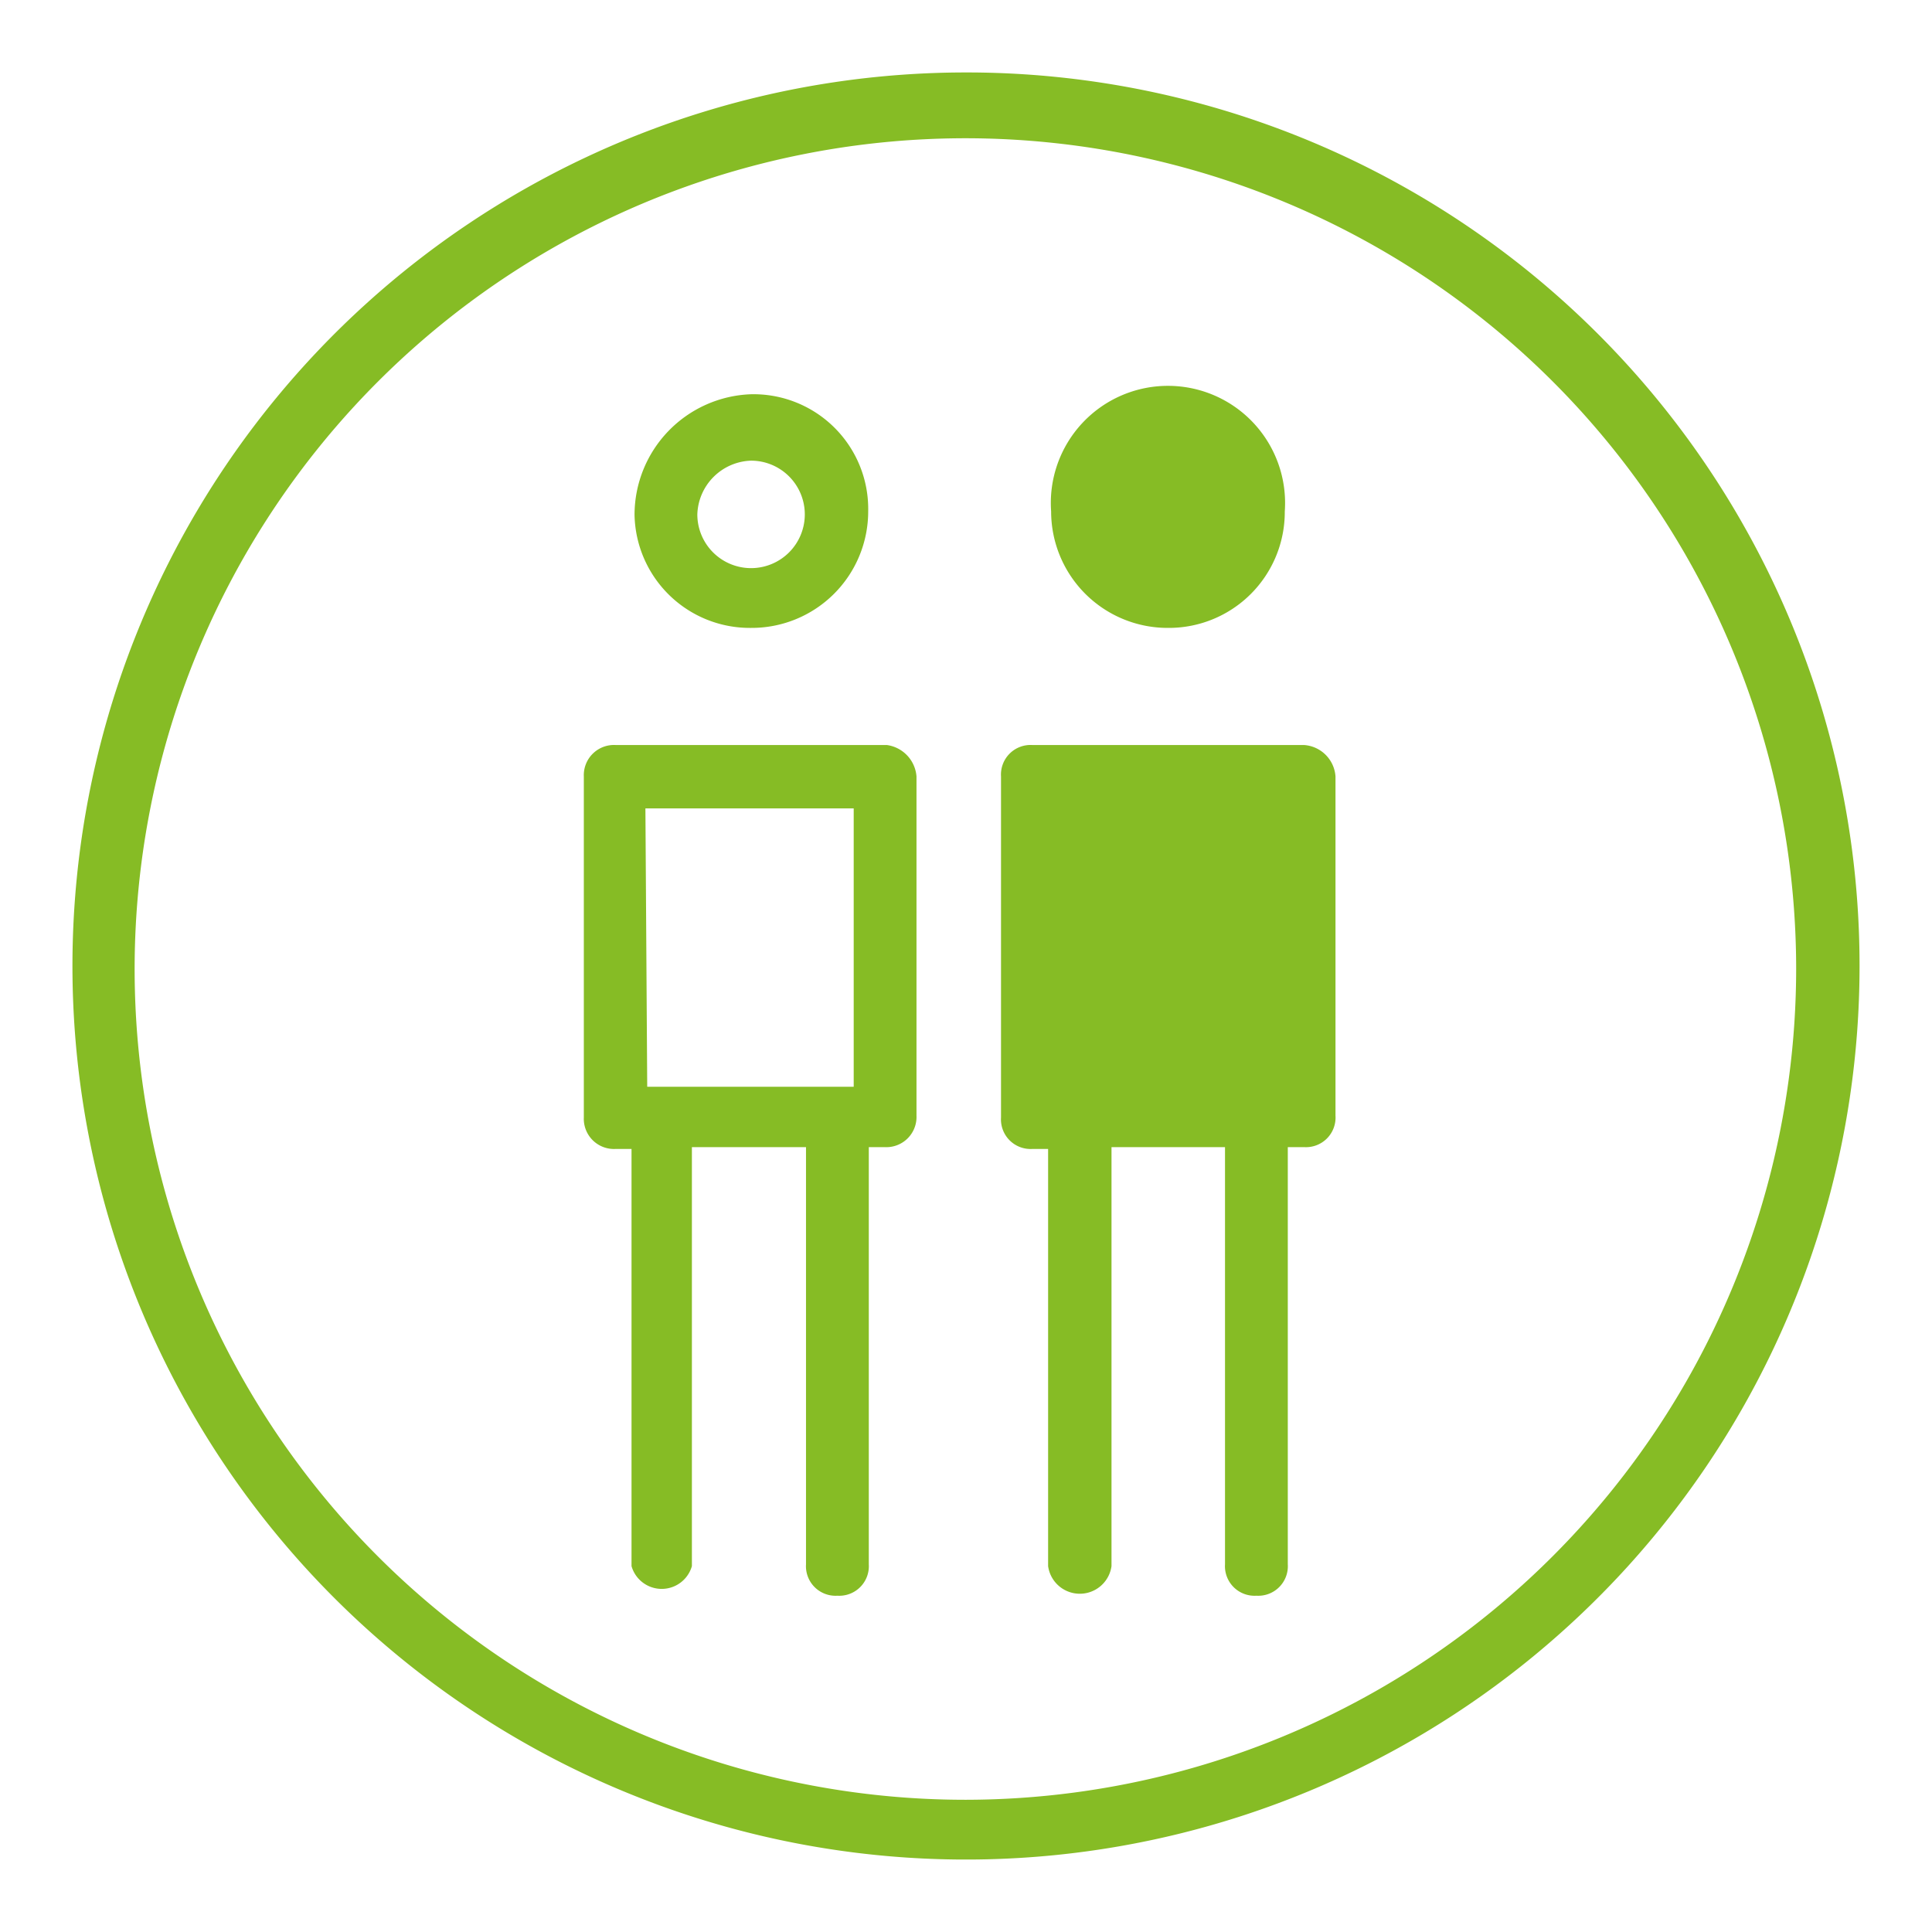 <svg xmlns="http://www.w3.org/2000/svg" viewBox="0 0 32 32"><defs><style>.a{fill:#86bc25;}</style></defs><path class="a" d="M16,1.2A14.8,14.8,0,1,0,30.8,16,14.79,14.79,0,0,0,16,1.2Zm0,28.61A13.76,13.76,0,1,1,29.75,16.05,13.77,13.77,0,0,1,16,29.81Z"/><path class="a" d="M14.69,12.34H10.2a.5.5,0,0,0-.53.52v5.65a.5.5,0,0,0,.53.52h.26v6.91a.52.52,0,0,0,1,0V19h1.89v6.91a.49.49,0,0,0,.52.52.49.49,0,0,0,.52-.52V19h.26a.5.5,0,0,0,.53-.52V12.86A.57.57,0,0,0,14.69,12.34Zm-4,1.05h3.45V18H10.72Z"/><path class="a" d="M12.44,10.4a1.93,1.93,0,0,0,1.94-1.93,1.9,1.9,0,0,0-1.94-1.94,2,2,0,0,0-1.93,2A1.91,1.91,0,0,0,12.44,10.4Zm0-2.77a.89.89,0,1,1-.89.89A.92.92,0,0,1,12.44,7.63Z"/><path class="a" d="M21.6,12.34H17.1a.49.49,0,0,0-.52.52v5.65a.49.49,0,0,0,.52.52h.26v6.91a.53.53,0,0,0,1.05,0V19h1.88v6.91a.49.49,0,0,0,.52.52.49.49,0,0,0,.52-.52V19h.27a.49.49,0,0,0,.52-.52V12.86A.56.56,0,0,0,21.6,12.34Z"/><path class="a" d="M19.35,10.4a1.92,1.92,0,0,0,1.93-1.93,1.94,1.94,0,1,0-3.87,0A1.93,1.93,0,0,0,19.35,10.4Z"/></svg>